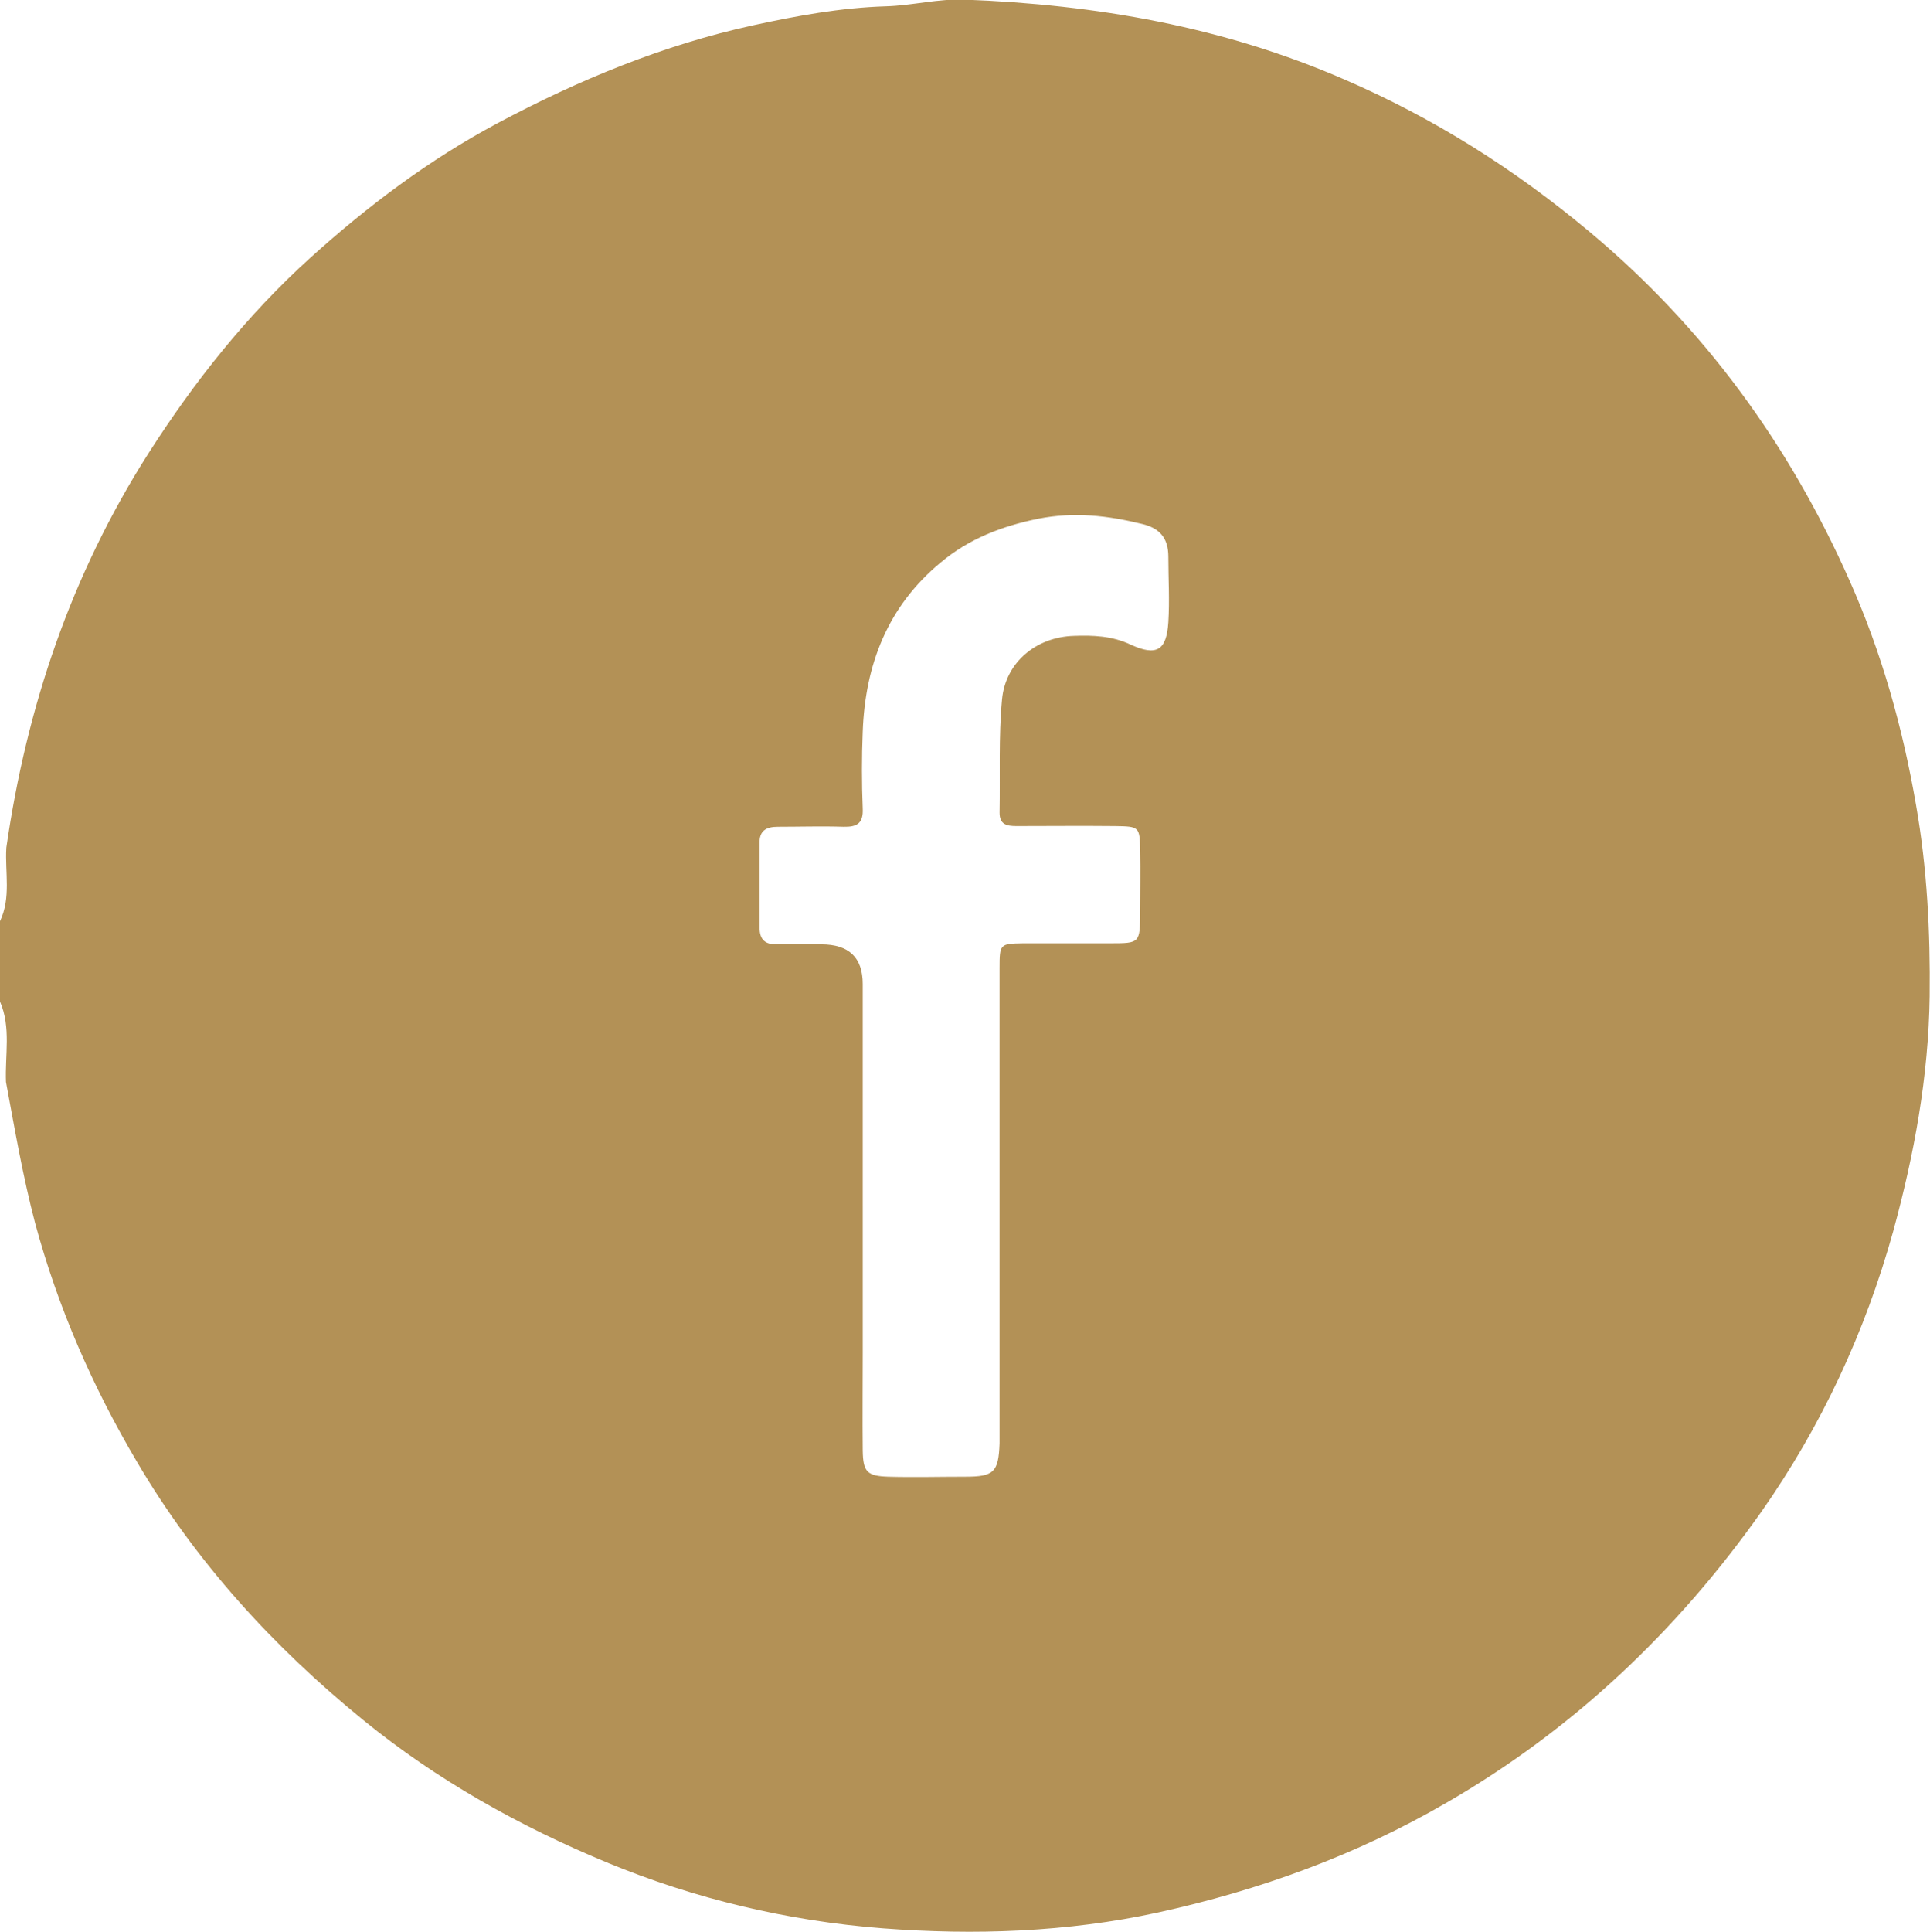 <?xml version="1.0" encoding="UTF-8"?>
<svg id="Livello_2" data-name="Livello 2" xmlns="http://www.w3.org/2000/svg" viewBox="0 0 55.01 55.05">
  <defs>
    <style>
      .cls-1 {
        fill: none;
      }

      .cls-1, .cls-2 {
        fill-rule: evenodd;
      }

      .cls-2 {
        fill: #b39156;
      }
    </style>
  </defs>
  <g id="Livello_1-2" data-name="Livello 1">
    <g>
      <path class="cls-2" d="M.18,24.16c.58-4.02,1.85-7.79,4.05-11.24,1.31-2.05,2.81-3.94,4.61-5.57,1.64-1.48,3.39-2.8,5.36-3.85,2.31-1.23,4.71-2.22,7.27-2.78,1.24-.27,2.49-.5,3.77-.54.76-.02,1.49-.22,2.26-.19,3.74.14,7.36.77,10.81,2.27,2.55,1.1,4.86,2.56,6.99,4.34,3.27,2.73,5.7,6.07,7.42,9.95.91,2.04,1.51,4.18,1.89,6.38.32,1.81.41,3.63.39,5.46-.03,2.28-.44,4.51-1.04,6.7-.8,2.87-2.04,5.54-3.75,7.98-2.4,3.4-5.36,6.21-8.98,8.3-2.58,1.5-5.35,2.5-8.23,3.13-2.58.56-5.22.65-7.84.45-2.71-.21-5.36-.84-7.87-1.88-2.48-1.03-4.83-2.34-6.93-4.05-2.57-2.09-4.78-4.51-6.46-7.37-1.26-2.13-2.25-4.39-2.9-6.8-.35-1.33-.58-2.68-.83-4.02-.03-.77.15-1.55-.17-2.29v-2.29c.32-.67.14-1.39.18-2.08ZM24.59,34.36v4.17c0,.94-.01,1.88,0,2.81.01.61.13.72.73.74.73.02,1.46,0,2.19,0,.82,0,.95-.13.98-.95,0-.21,0-.42,0-.62,0-4.31,0-8.61,0-12.92,0-.69.01-.7.67-.71.83,0,1.67,0,2.5,0,.83,0,.83-.01.84-.88,0-.59.01-1.18,0-1.77-.02-.67-.02-.68-.72-.69-.94-.01-1.87,0-2.81,0-.27,0-.48-.04-.48-.38.02-1.08-.03-2.16.07-3.23.1-1.06.98-1.78,2.05-1.81.55-.02,1.09,0,1.62.25.74.34,1.02.16,1.07-.64.04-.62,0-1.25,0-1.87,0-.52-.24-.81-.75-.93-.98-.24-1.93-.35-2.95-.15-1.04.21-1.98.57-2.79,1.25-1.51,1.25-2.15,2.91-2.22,4.82-.03.73-.03,1.46,0,2.19.02.42-.16.53-.55.52-.62-.02-1.25,0-1.87,0-.33,0-.53.11-.52.47,0,.8,0,1.6,0,2.4,0,.36.17.49.51.48.42,0,.83,0,1.25,0q1.18,0,1.18,1.13c0,2.12,0,4.24,0,6.35Z"/>
      <path class="cls-1" d="M24.59,34.36c0-2.12,0-4.24,0-6.35q0-1.13-1.18-1.13c-.42,0-.83,0-1.25,0-.34,0-.52-.12-.51-.48,0-.8,0-1.6,0-2.4,0-.37.19-.48.52-.47.62,0,1.25-.02,1.87,0,.39.01.57-.1.55-.52-.03-.73-.03-1.46,0-2.19.07-1.91.71-3.57,2.22-4.82.81-.67,1.75-1.04,2.79-1.25,1.01-.2,1.97-.1,2.95.15.52.13.76.41.75.93,0,.62.03,1.25,0,1.87-.04.8-.33.98-1.07.64-.53-.24-1.07-.27-1.62-.25-1.07.04-1.95.76-2.05,1.81-.1,1.07-.05,2.15-.07,3.23,0,.34.21.38.48.38.94,0,1.87-.01,2.81,0,.69,0,.7.02.72.69.01.59,0,1.18,0,1.77,0,.87-.01.87-.84.88-.83,0-1.67,0-2.5,0-.65,0-.66.02-.67.71,0,4.3,0,8.61,0,12.92,0,.21,0,.42,0,.62-.04.82-.16.94-.98.95-.73,0-1.46.02-2.19,0-.61-.02-.72-.13-.73-.74-.02-.94,0-1.87,0-2.81v-4.17Z"/>
    </g>
  </g>
</svg>